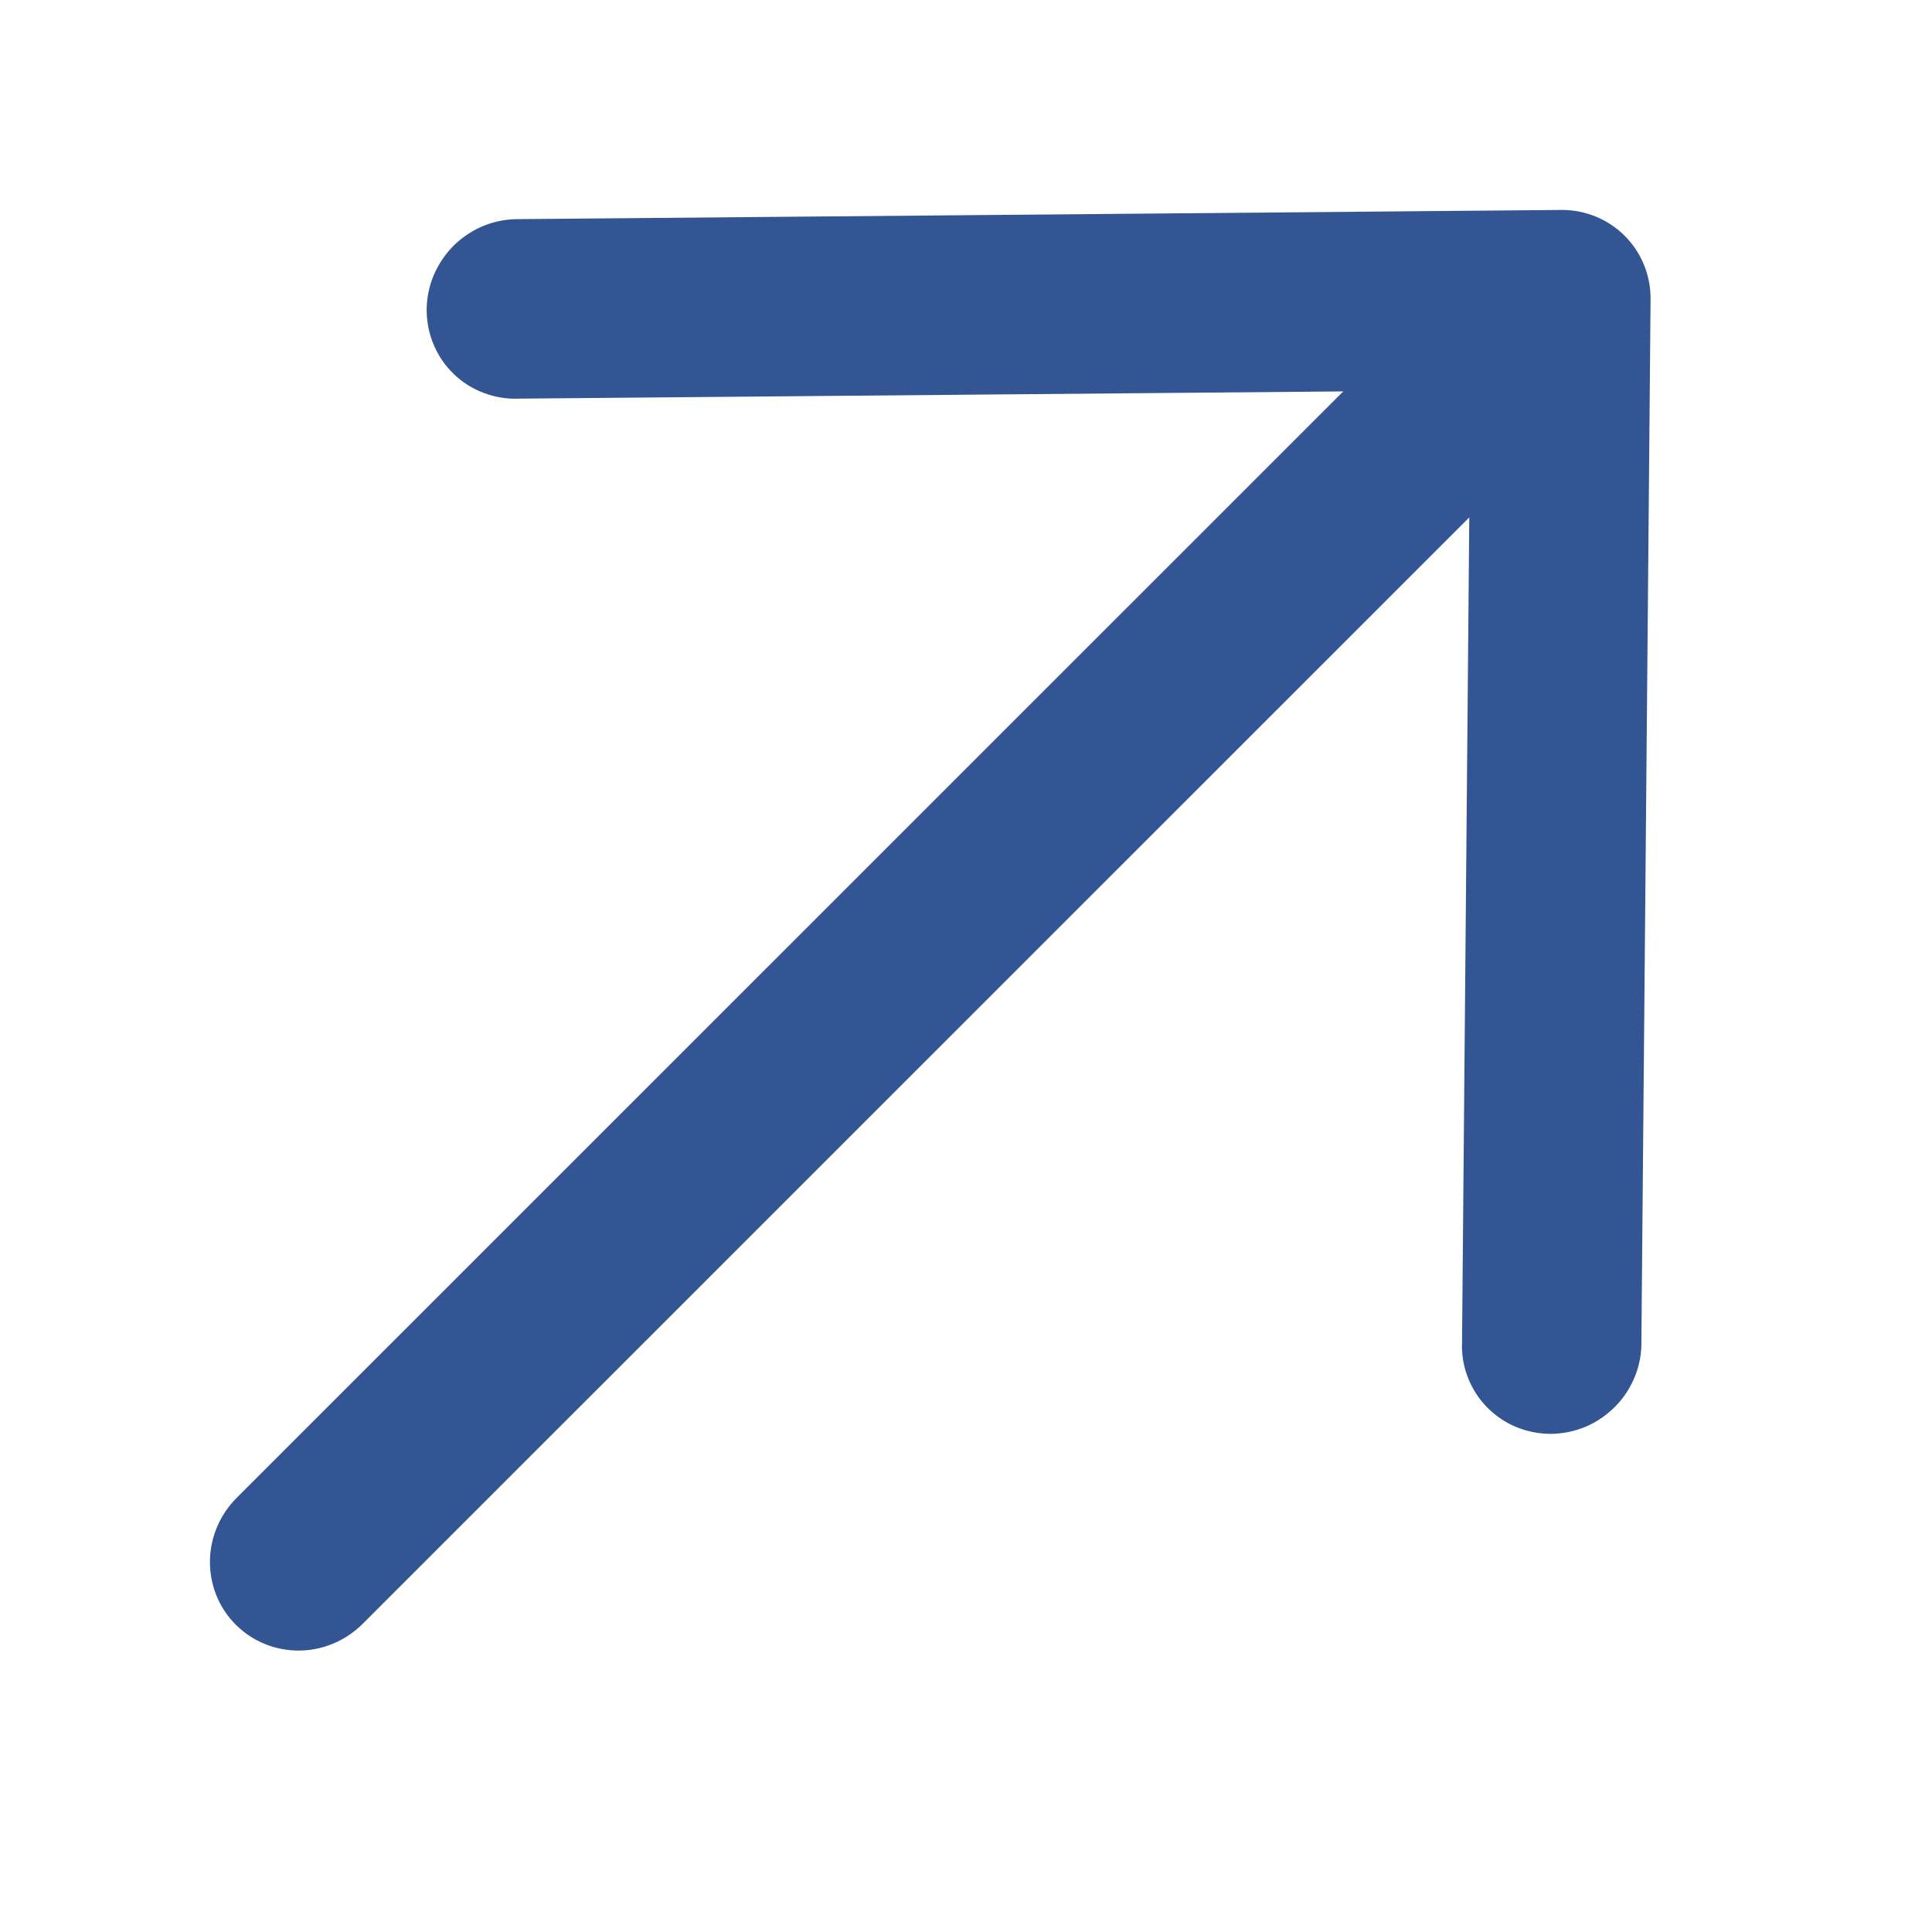 <?xml version="1.0" encoding="UTF-8"?> <svg xmlns="http://www.w3.org/2000/svg" width="12" height="12" viewBox="0 0 12 12" fill="none"><g clip-path="url(#clip0_820_1281)"><mask id="mask0_820_1281" style="mask-type:luminance" maskUnits="userSpaceOnUse" x="0" y="0" width="12" height="12"><path d="M12 0H0V12H12V0Z" fill="white"></path></mask><g mask="url(#mask0_820_1281)"><path d="M9.698 1.354L3.229 1.411C3.161 1.41 3.093 1.421 3.03 1.446C2.966 1.471 2.908 1.509 2.858 1.556C2.809 1.604 2.77 1.661 2.742 1.724C2.715 1.786 2.701 1.854 2.7 1.922C2.7 1.99 2.713 2.058 2.739 2.12C2.765 2.183 2.804 2.24 2.853 2.287C2.901 2.334 2.959 2.37 3.023 2.394C3.086 2.418 3.154 2.429 3.221 2.426L8.465 2.38L1.506 9.338C1.41 9.434 1.355 9.563 1.354 9.698C1.353 9.833 1.405 9.962 1.5 10.056C1.595 10.151 1.724 10.203 1.858 10.202C1.993 10.201 2.122 10.146 2.218 10.05L9.177 3.092L9.131 8.335C9.128 8.403 9.138 8.47 9.162 8.533C9.186 8.597 9.223 8.655 9.27 8.704C9.317 8.752 9.373 8.791 9.436 8.817C9.499 8.843 9.566 8.856 9.634 8.856C9.702 8.855 9.77 8.841 9.833 8.814C9.895 8.787 9.952 8.747 10 8.698C10.048 8.649 10.085 8.59 10.11 8.527C10.135 8.463 10.147 8.396 10.145 8.328L10.202 1.858C10.203 1.724 10.151 1.595 10.056 1.5C9.962 1.406 9.833 1.353 9.698 1.354Z" fill="#335593" stroke="#335593" stroke-width="0.1"></path></g></g><defs><clipPath id="clip0_820_1281"><rect width="12" height="12" fill="white"></rect></clipPath></defs></svg> 